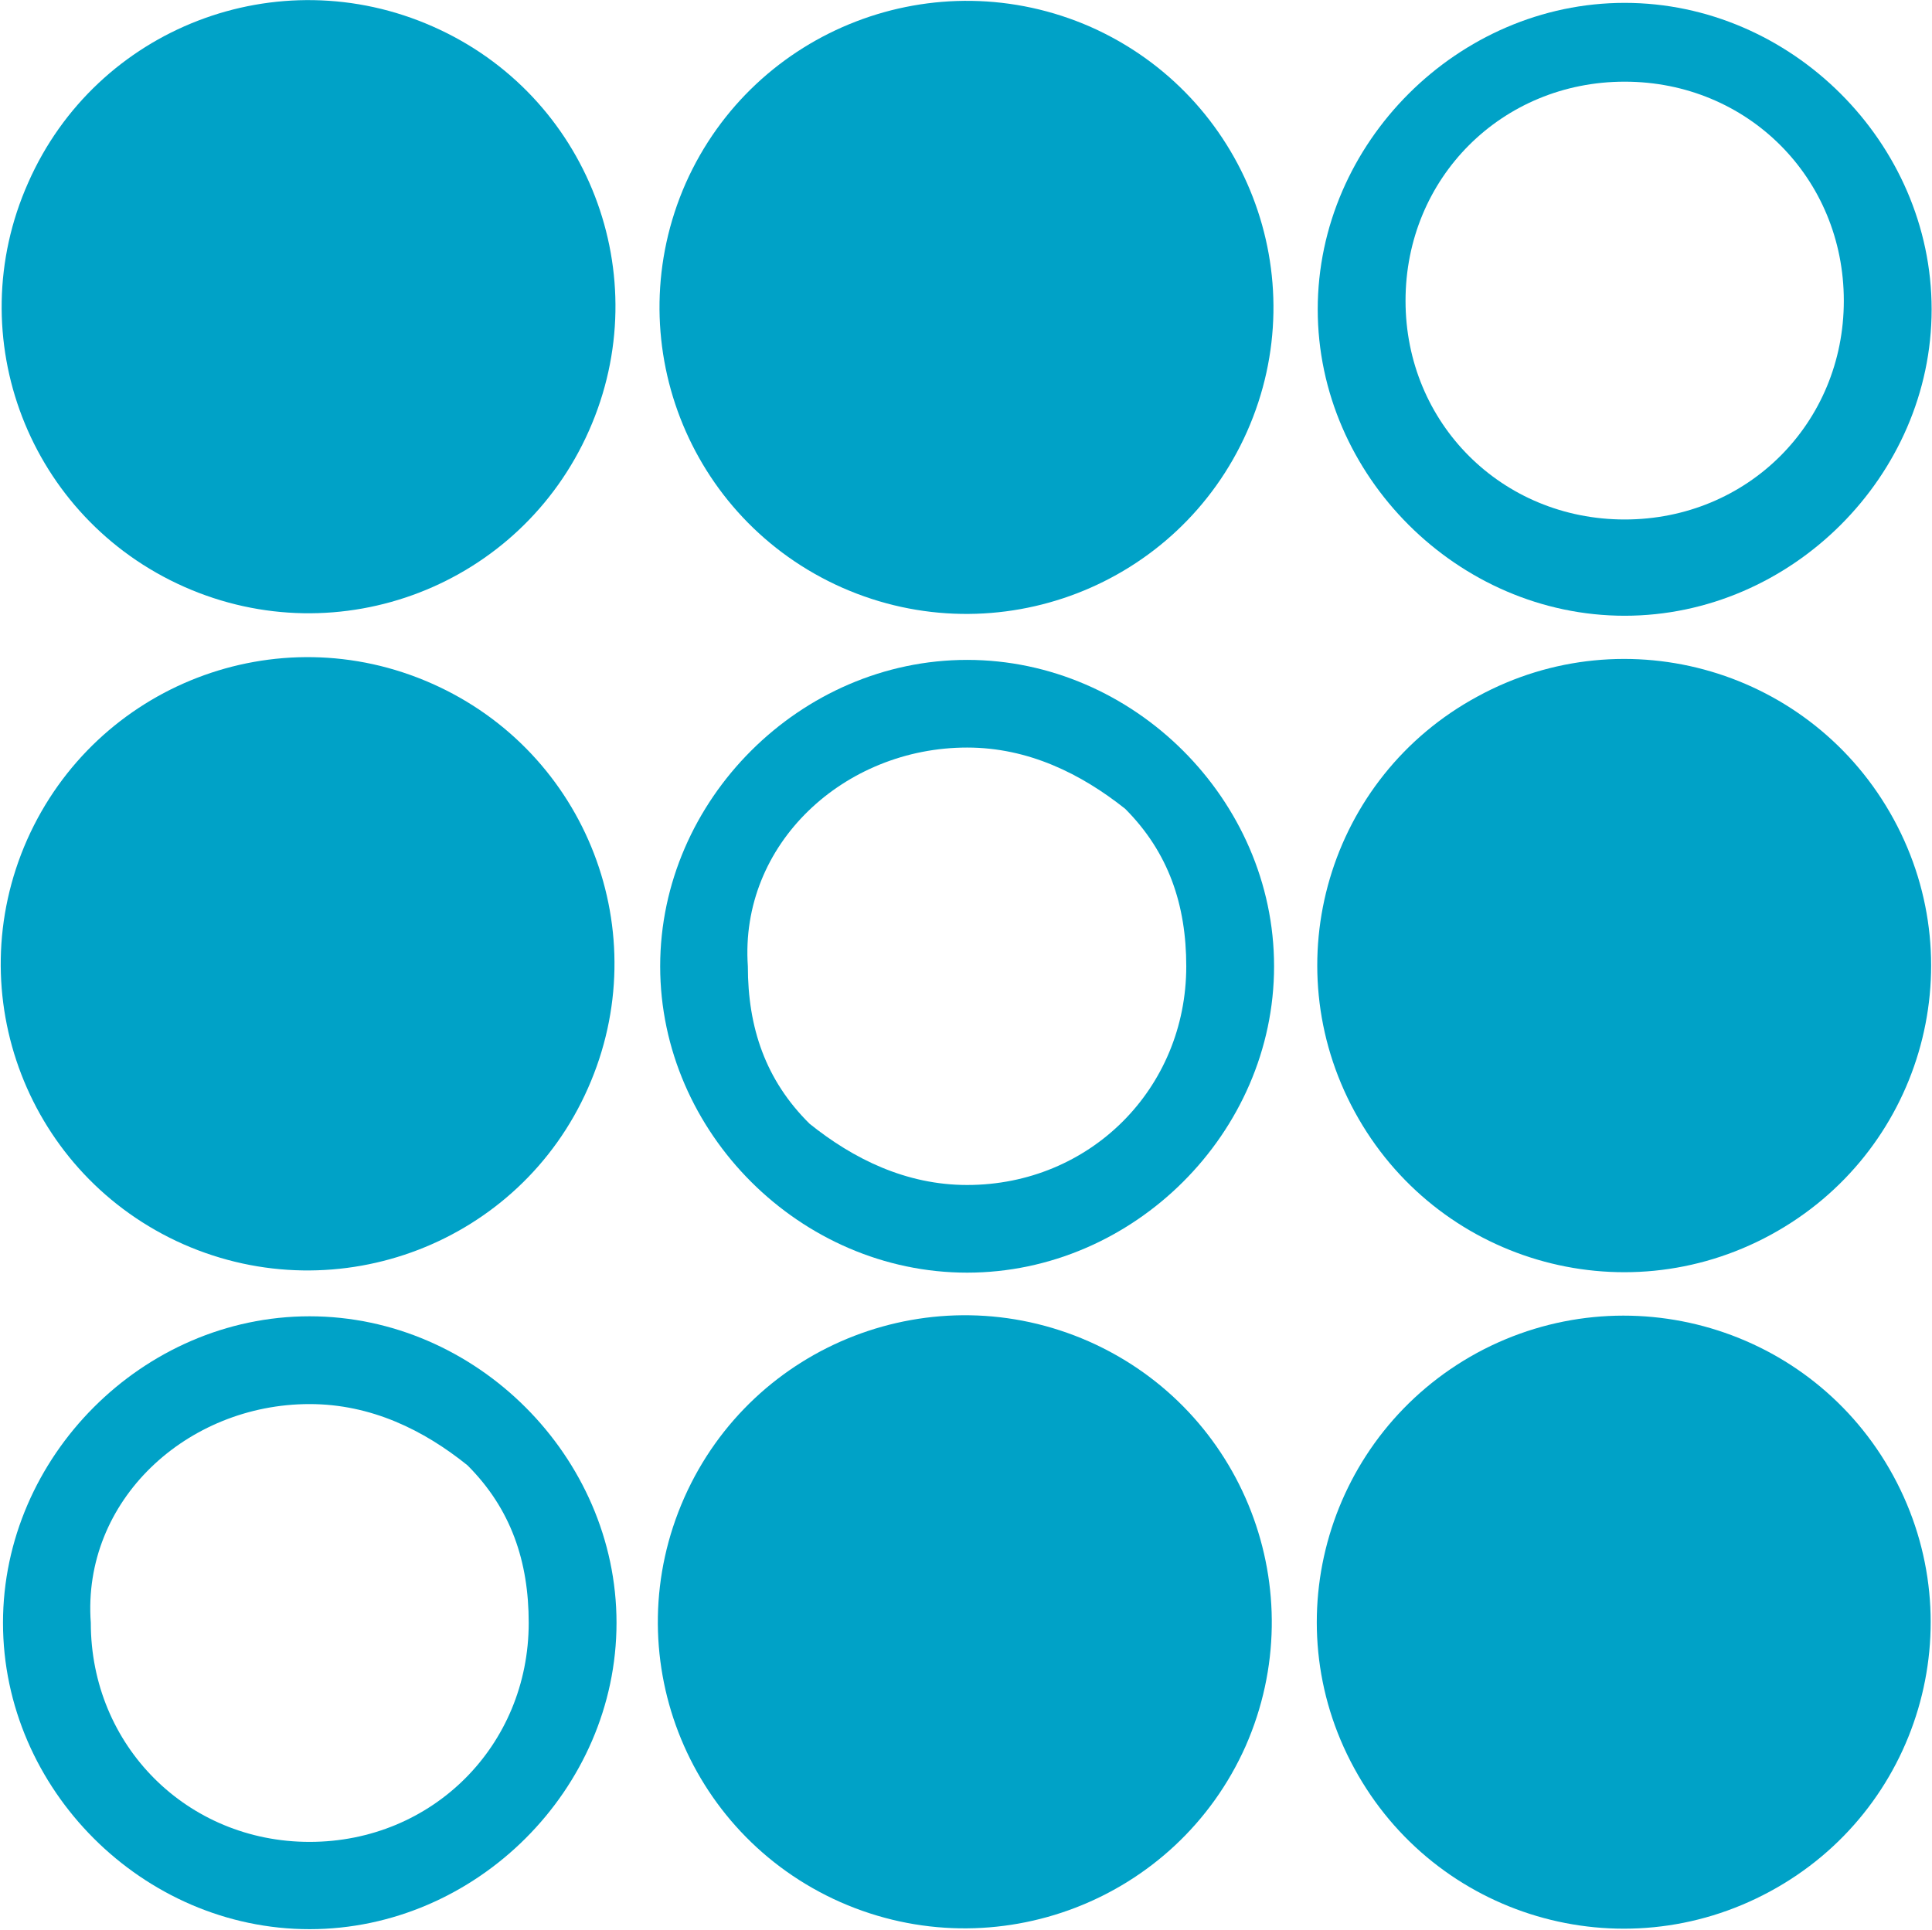 <svg version="1.2" xmlns="http://www.w3.org/2000/svg" viewBox="0 0 1549 1548" width="1549" height="1548"><style>.a{fill:#00a2c7}</style><path class="a" d="m1302.6 2.3c-133.5 0-246.1 112.2-246.1 245.8 0 133.5 112.6 245.7 246.1 245.7 133.5 0 246.1-112.2 246.1-245.7 0-133.6-112.6-245.8-246.1-245.8zm0 63.2c98.5 0 175.7 77.2 175.7 175.7 0 98.2-77.2 175.4-175.7 175.4-98.5 0-175.7-77.2-175.7-175.4 0-98.5 77.2-175.7 175.7-175.7z"/><path fill-rule="evenodd" class="a" d="m1419.8 990.2c-119.5 65.1-268.6 20.9-333.6-98.5-65.1-119.5-21-268.6 98.5-333.2 119.4-65.1 268.5-21 333.6 98.5 65 119.4 20.9 268.2-98.5 333.2z"/><path fill-rule="evenodd" class="a" d="m1419.4 1516.7c-119.5 65-268.6 20.9-333.6-98.6-65.1-119-20.9-268.1 98.5-333.2 119.4-64.6 268.6-20.9 333.6 98.5 65.1 119.5 20.9 268.6-98.5 333.3z"/><path class="a" d="m775.4 529.2c-133.5 0-246.1 112.2-246.1 245.7 0 133.5 112.6 245.7 246.1 245.7 133.5 0 246.1-112.2 246.1-245.7 0-133.5-112.6-245.7-246.1-245.7zm0 70.3c49.1 0 91.3 21 126.7 49.1 34.9 35 49 77.2 49 126.3 0 98.1-77.2 175.4-175.7 175.4-49.1 0-91.3-21-126.3-49.1-35.4-35-49.5-77.2-49.5-126.3-6.8-98.1 77.3-175.4 175.8-175.4z"/><path fill-rule="evenodd" class="a" d="m471.4 872.7c-54.7 124-200 179.9-324.4 125.1-124.4-55.1-180.3-200.1-125.2-324.5 55.2-124 200.1-180.3 324.5-125.1 124.4 55.1 180.3 200.1 125.1 324.5z"/><path fill-rule="evenodd" class="a" d="m999.8 346.2c-55.1 124-200.1 179.9-324.5 125.1-124.4-55.1-180.3-200-125.5-324.4 55.2-124 200.5-180 324.9-125.2 124 55.2 180.3 200.1 125.1 324.5z"/><path fill-rule="evenodd" class="a" d="m472.2 345.4c-55.1 124.4-200.1 180.3-324.5 125.2-124.4-55.2-180.3-200.1-125.1-324.1 54.8-124.4 200.1-180.3 324.5-125.2 124.3 54.8 180.3 199.8 125.1 324.1z"/><path fill-rule="evenodd" class="a" d="m998.7 1400.3c-55.2 124-200.5 179.9-324.9 125.1-124.4-55.1-180.3-200.1-125.1-324.5 55.1-124 200.1-179.9 324.4-125.1 124.4 55.1 180.3 200.1 125.6 324.5z"/><path class="a" d="m248.2 1055.6c-133.6 0-245.8 112.6-245.8 245.8 0 133.5 112.2 245.7 245.8 245.7 133.5 0 246.1-112.2 246.1-245.7 0-133.2-112.6-245.8-246.1-245.8zm0 70.4c49.4 0 91.6 20.9 126.6 49.1 35 35 49.1 77.2 49.1 126.3 0 98.5-77.2 175.7-175.7 175.7-98.2 0-175.4-77.2-175.4-175.7-7.2-98.2 77.2-175.4 175.4-175.4z"/></svg>